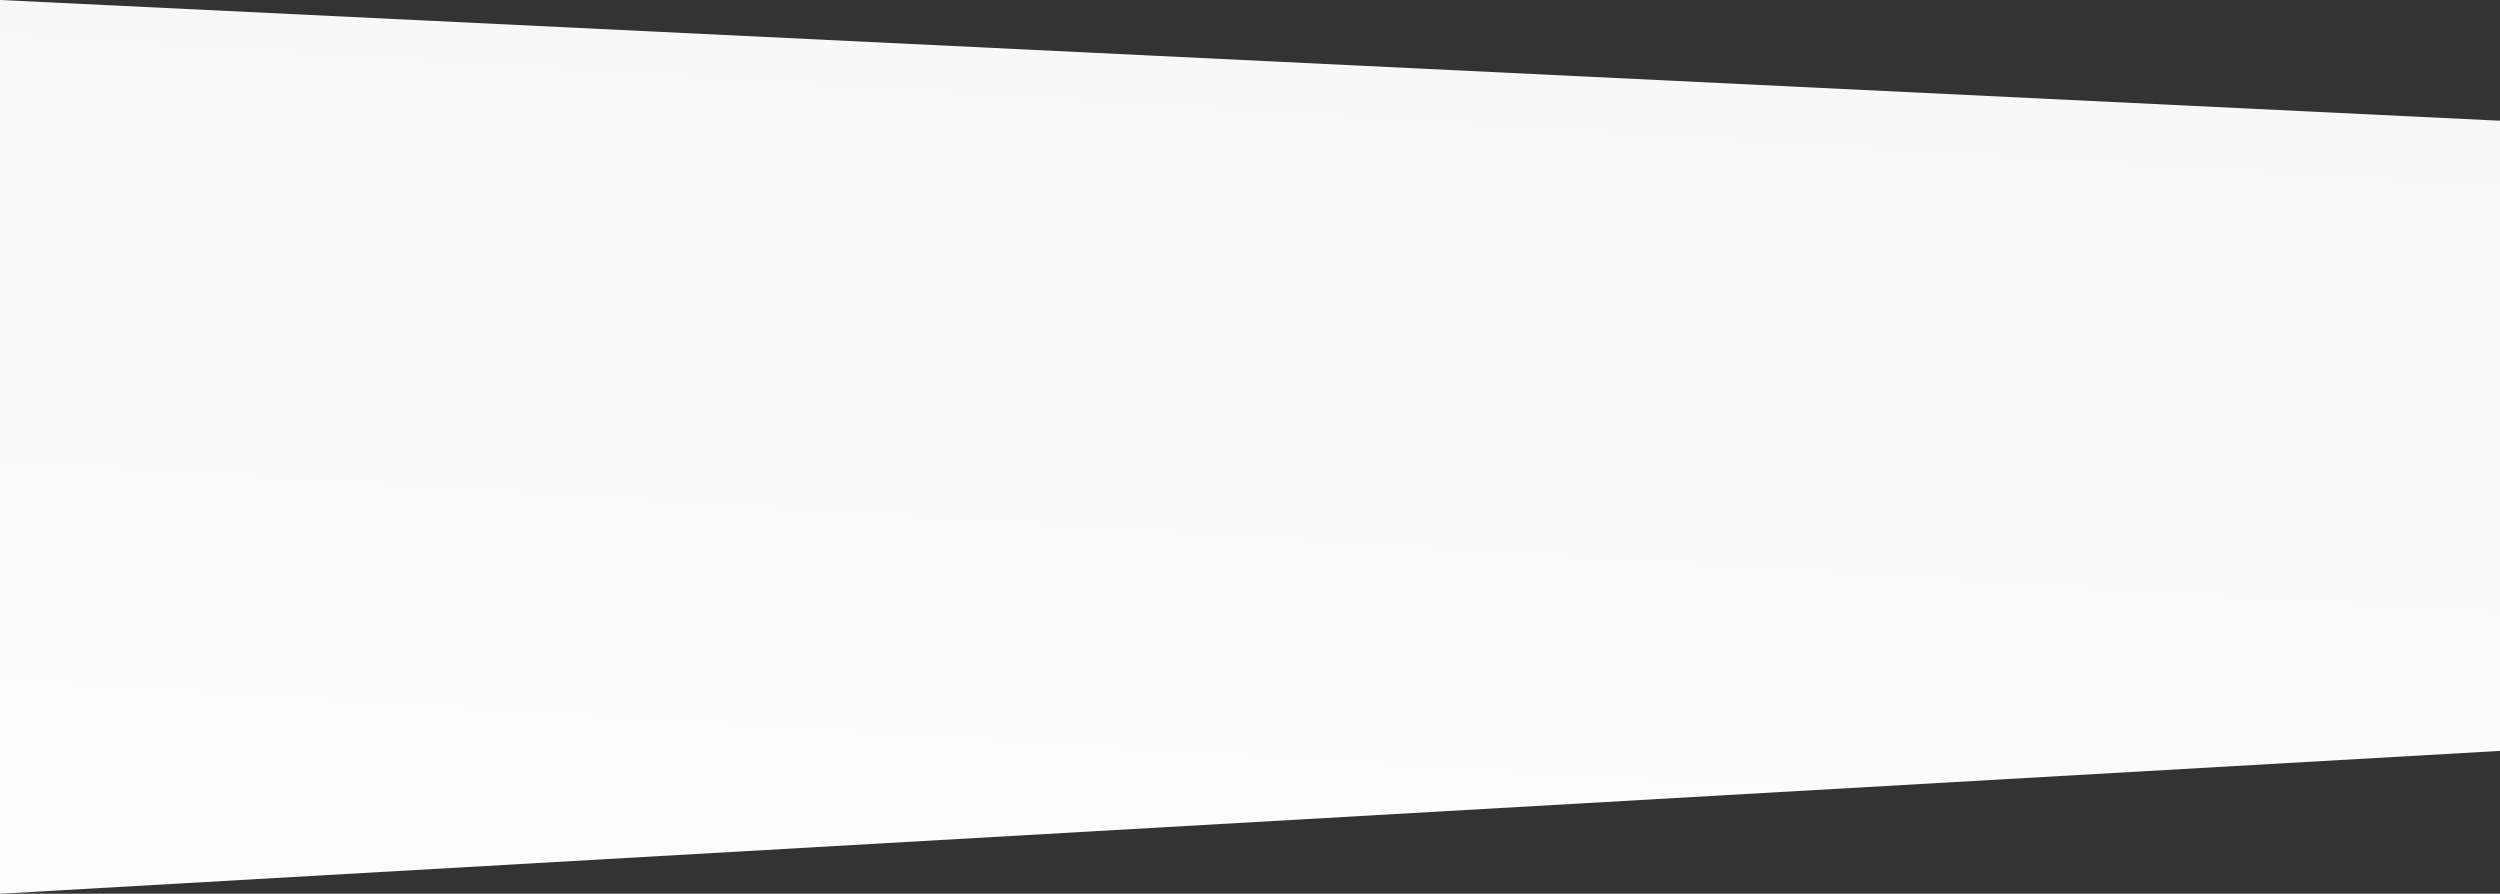 <svg width="1600" height="572" viewBox="0 0 1600 572" fill="none" xmlns="http://www.w3.org/2000/svg">
<rect x="0" y="0" width="1600" height="572" fill="#333333" stroke="none"/>
<path fill-rule="evenodd" clip-rule="evenodd" d="M1600 480.567L0 572L-5.00058e-05 1.78061e-05L1600 77.266L1600 480.567Z" fill="url(#paint0_linear_249_378)"/>
<defs>
<linearGradient id="paint0_linear_249_378" x1="1293.48" y1="581.085" x2="1326.94" y2="32.122" gradientUnits="userSpaceOnUse">
<stop stop-color="#FCFCFC"/>
<stop offset="1" stop-color="#F8F8F8"/>
</linearGradient>
</defs>
</svg>
